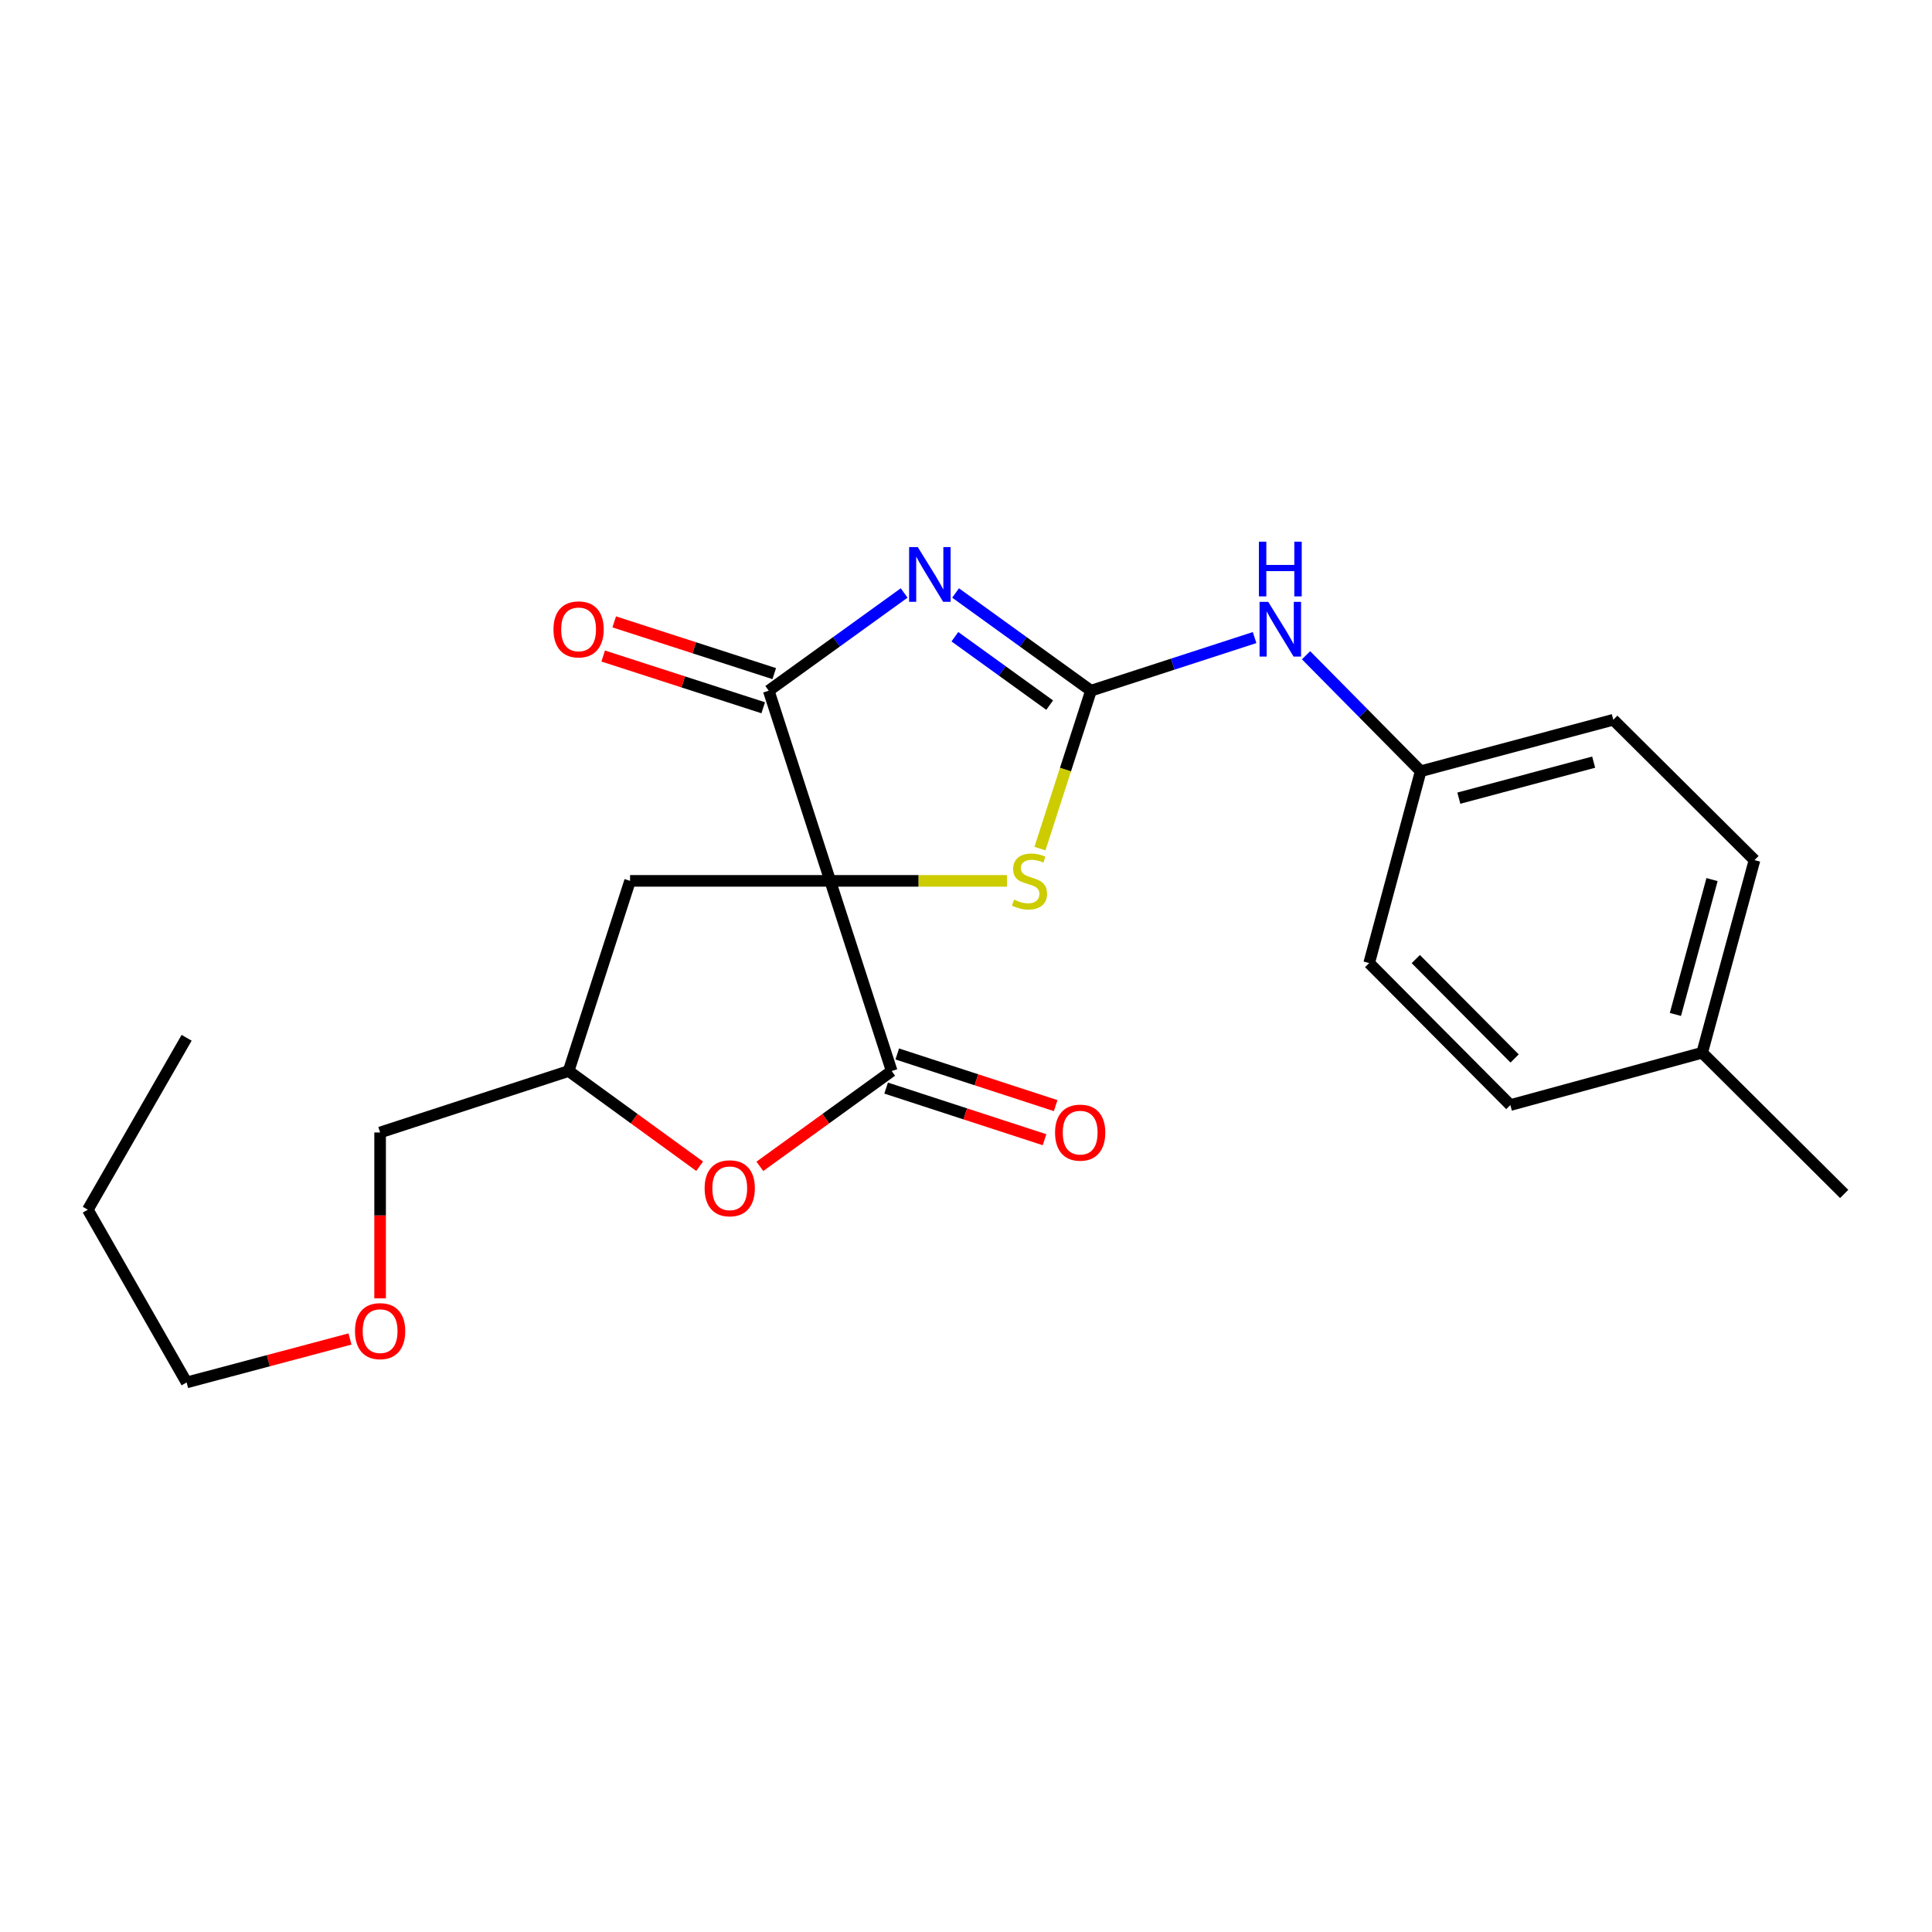 <?xml version='1.0' encoding='iso-8859-1'?>
<svg version='1.1' baseProfile='full'
              xmlns='http://www.w3.org/2000/svg'
                      xmlns:rdkit='http://www.rdkit.org/xml'
                      xmlns:xlink='http://www.w3.org/1999/xlink'
                  xml:space='preserve'
width='1000px' height='1000px' viewBox='0 0 1000 1000'>
<!-- END OF HEADER -->
<rect style='opacity:1.0;fill:#FFFFFF;stroke:none' width='1000' height='1000' x='0' y='0'> </rect>
<path class='bond-1' d='M 429.721,455.935 L 397.893,357.5' style='fill:none;fill-rule:evenodd;stroke:#000000;stroke-width:6px;stroke-linecap:butt;stroke-linejoin:miter;stroke-opacity:1' />
<path class='bond-3' d='M 429.721,455.935 L 461.538,554.359' style='fill:none;fill-rule:evenodd;stroke:#000000;stroke-width:6px;stroke-linecap:butt;stroke-linejoin:miter;stroke-opacity:1' />
<path class='bond-4' d='M 429.721,455.935 L 475.471,455.935' style='fill:none;fill-rule:evenodd;stroke:#000000;stroke-width:6px;stroke-linecap:butt;stroke-linejoin:miter;stroke-opacity:1' />
<path class='bond-4' d='M 475.471,455.935 L 521.221,455.935' style='fill:none;fill-rule:evenodd;stroke:#CCCC00;stroke-width:6px;stroke-linecap:butt;stroke-linejoin:miter;stroke-opacity:1' />
<path class='bond-6' d='M 429.721,455.935 L 326.118,455.935' style='fill:none;fill-rule:evenodd;stroke:#000000;stroke-width:6px;stroke-linecap:butt;stroke-linejoin:miter;stroke-opacity:1' />
<path class='bond-0' d='M 467.984,306.926 L 432.939,332.213' style='fill:none;fill-rule:evenodd;stroke:#0000FF;stroke-width:6px;stroke-linecap:butt;stroke-linejoin:miter;stroke-opacity:1' />
<path class='bond-0' d='M 432.939,332.213 L 397.893,357.5' style='fill:none;fill-rule:evenodd;stroke:#000000;stroke-width:6px;stroke-linecap:butt;stroke-linejoin:miter;stroke-opacity:1' />
<path class='bond-24' d='M 494.606,306.927 L 529.647,332.214' style='fill:none;fill-rule:evenodd;stroke:#0000FF;stroke-width:6px;stroke-linecap:butt;stroke-linejoin:miter;stroke-opacity:1' />
<path class='bond-24' d='M 529.647,332.214 L 564.687,357.5' style='fill:none;fill-rule:evenodd;stroke:#000000;stroke-width:6px;stroke-linecap:butt;stroke-linejoin:miter;stroke-opacity:1' />
<path class='bond-24' d='M 494.251,329.572 L 518.78,347.273' style='fill:none;fill-rule:evenodd;stroke:#0000FF;stroke-width:6px;stroke-linecap:butt;stroke-linejoin:miter;stroke-opacity:1' />
<path class='bond-24' d='M 518.78,347.273 L 543.308,364.973' style='fill:none;fill-rule:evenodd;stroke:#000000;stroke-width:6px;stroke-linecap:butt;stroke-linejoin:miter;stroke-opacity:1' />
<path class='bond-8' d='M 400.749,348.665 L 359.335,335.276' style='fill:none;fill-rule:evenodd;stroke:#000000;stroke-width:6px;stroke-linecap:butt;stroke-linejoin:miter;stroke-opacity:1' />
<path class='bond-8' d='M 359.335,335.276 L 317.921,321.887' style='fill:none;fill-rule:evenodd;stroke:#FF0000;stroke-width:6px;stroke-linecap:butt;stroke-linejoin:miter;stroke-opacity:1' />
<path class='bond-8' d='M 395.036,366.335 L 353.622,352.946' style='fill:none;fill-rule:evenodd;stroke:#000000;stroke-width:6px;stroke-linecap:butt;stroke-linejoin:miter;stroke-opacity:1' />
<path class='bond-8' d='M 353.622,352.946 L 312.209,339.557' style='fill:none;fill-rule:evenodd;stroke:#FF0000;stroke-width:6px;stroke-linecap:butt;stroke-linejoin:miter;stroke-opacity:1' />
<path class='bond-2' d='M 564.687,357.5 L 551.483,398.365' style='fill:none;fill-rule:evenodd;stroke:#000000;stroke-width:6px;stroke-linecap:butt;stroke-linejoin:miter;stroke-opacity:1' />
<path class='bond-2' d='M 551.483,398.365 L 538.278,439.229' style='fill:none;fill-rule:evenodd;stroke:#CCCC00;stroke-width:6px;stroke-linecap:butt;stroke-linejoin:miter;stroke-opacity:1' />
<path class='bond-7' d='M 564.687,357.5 L 607.03,343.753' style='fill:none;fill-rule:evenodd;stroke:#000000;stroke-width:6px;stroke-linecap:butt;stroke-linejoin:miter;stroke-opacity:1' />
<path class='bond-7' d='M 607.03,343.753 L 649.373,330.006' style='fill:none;fill-rule:evenodd;stroke:#0000FF;stroke-width:6px;stroke-linecap:butt;stroke-linejoin:miter;stroke-opacity:1' />
<path class='bond-5' d='M 461.538,554.359 L 427.419,579.03' style='fill:none;fill-rule:evenodd;stroke:#000000;stroke-width:6px;stroke-linecap:butt;stroke-linejoin:miter;stroke-opacity:1' />
<path class='bond-5' d='M 427.419,579.03 L 393.299,603.701' style='fill:none;fill-rule:evenodd;stroke:#FF0000;stroke-width:6px;stroke-linecap:butt;stroke-linejoin:miter;stroke-opacity:1' />
<path class='bond-9' d='M 458.66,563.187 L 499.656,576.553' style='fill:none;fill-rule:evenodd;stroke:#000000;stroke-width:6px;stroke-linecap:butt;stroke-linejoin:miter;stroke-opacity:1' />
<path class='bond-9' d='M 499.656,576.553 L 540.652,589.919' style='fill:none;fill-rule:evenodd;stroke:#FF0000;stroke-width:6px;stroke-linecap:butt;stroke-linejoin:miter;stroke-opacity:1' />
<path class='bond-9' d='M 464.417,545.531 L 505.413,558.897' style='fill:none;fill-rule:evenodd;stroke:#000000;stroke-width:6px;stroke-linecap:butt;stroke-linejoin:miter;stroke-opacity:1' />
<path class='bond-9' d='M 505.413,558.897 L 546.409,572.263' style='fill:none;fill-rule:evenodd;stroke:#FF0000;stroke-width:6px;stroke-linecap:butt;stroke-linejoin:miter;stroke-opacity:1' />
<path class='bond-23' d='M 362.136,603.649 L 328.228,579.004' style='fill:none;fill-rule:evenodd;stroke:#FF0000;stroke-width:6px;stroke-linecap:butt;stroke-linejoin:miter;stroke-opacity:1' />
<path class='bond-23' d='M 328.228,579.004 L 294.321,554.359' style='fill:none;fill-rule:evenodd;stroke:#000000;stroke-width:6px;stroke-linecap:butt;stroke-linejoin:miter;stroke-opacity:1' />
<path class='bond-10' d='M 326.118,455.935 L 294.321,554.359' style='fill:none;fill-rule:evenodd;stroke:#000000;stroke-width:6px;stroke-linecap:butt;stroke-linejoin:miter;stroke-opacity:1' />
<path class='bond-11' d='M 676.012,339.162 L 705.676,369.171' style='fill:none;fill-rule:evenodd;stroke:#0000FF;stroke-width:6px;stroke-linecap:butt;stroke-linejoin:miter;stroke-opacity:1' />
<path class='bond-11' d='M 705.676,369.171 L 735.341,399.181' style='fill:none;fill-rule:evenodd;stroke:#000000;stroke-width:6px;stroke-linecap:butt;stroke-linejoin:miter;stroke-opacity:1' />
<path class='bond-18' d='M 294.321,554.359 L 196.743,586.166' style='fill:none;fill-rule:evenodd;stroke:#000000;stroke-width:6px;stroke-linecap:butt;stroke-linejoin:miter;stroke-opacity:1' />
<path class='bond-13' d='M 735.341,399.181 L 708.682,498.482' style='fill:none;fill-rule:evenodd;stroke:#000000;stroke-width:6px;stroke-linecap:butt;stroke-linejoin:miter;stroke-opacity:1' />
<path class='bond-14' d='M 735.341,399.181 L 835.044,372.543' style='fill:none;fill-rule:evenodd;stroke:#000000;stroke-width:6px;stroke-linecap:butt;stroke-linejoin:miter;stroke-opacity:1' />
<path class='bond-14' d='M 755.09,413.127 L 824.882,394.48' style='fill:none;fill-rule:evenodd;stroke:#000000;stroke-width:6px;stroke-linecap:butt;stroke-linejoin:miter;stroke-opacity:1' />
<path class='bond-12' d='M 881.047,544.898 L 908.129,445.184' style='fill:none;fill-rule:evenodd;stroke:#000000;stroke-width:6px;stroke-linecap:butt;stroke-linejoin:miter;stroke-opacity:1' />
<path class='bond-12' d='M 867.188,525.074 L 886.146,455.274' style='fill:none;fill-rule:evenodd;stroke:#000000;stroke-width:6px;stroke-linecap:butt;stroke-linejoin:miter;stroke-opacity:1' />
<path class='bond-19' d='M 881.047,544.898 L 954.545,617.984' style='fill:none;fill-rule:evenodd;stroke:#000000;stroke-width:6px;stroke-linecap:butt;stroke-linejoin:miter;stroke-opacity:1' />
<path class='bond-25' d='M 881.047,544.898 L 781.757,571.98' style='fill:none;fill-rule:evenodd;stroke:#000000;stroke-width:6px;stroke-linecap:butt;stroke-linejoin:miter;stroke-opacity:1' />
<path class='bond-16' d='M 708.682,498.482 L 781.757,571.98' style='fill:none;fill-rule:evenodd;stroke:#000000;stroke-width:6px;stroke-linecap:butt;stroke-linejoin:miter;stroke-opacity:1' />
<path class='bond-16' d='M 732.812,496.413 L 783.965,547.862' style='fill:none;fill-rule:evenodd;stroke:#000000;stroke-width:6px;stroke-linecap:butt;stroke-linejoin:miter;stroke-opacity:1' />
<path class='bond-15' d='M 835.044,372.543 L 908.129,445.184' style='fill:none;fill-rule:evenodd;stroke:#000000;stroke-width:6px;stroke-linecap:butt;stroke-linejoin:miter;stroke-opacity:1' />
<path class='bond-17' d='M 196.743,672.024 L 196.743,629.095' style='fill:none;fill-rule:evenodd;stroke:#FF0000;stroke-width:6px;stroke-linecap:butt;stroke-linejoin:miter;stroke-opacity:1' />
<path class='bond-17' d='M 196.743,629.095 L 196.743,586.166' style='fill:none;fill-rule:evenodd;stroke:#000000;stroke-width:6px;stroke-linecap:butt;stroke-linejoin:miter;stroke-opacity:1' />
<path class='bond-20' d='M 181.152,693.06 L 138.874,704.306' style='fill:none;fill-rule:evenodd;stroke:#FF0000;stroke-width:6px;stroke-linecap:butt;stroke-linejoin:miter;stroke-opacity:1' />
<path class='bond-20' d='M 138.874,704.306 L 96.596,715.551' style='fill:none;fill-rule:evenodd;stroke:#000000;stroke-width:6px;stroke-linecap:butt;stroke-linejoin:miter;stroke-opacity:1' />
<path class='bond-21' d='M 96.596,715.551 L 45.455,626.134' style='fill:none;fill-rule:evenodd;stroke:#000000;stroke-width:6px;stroke-linecap:butt;stroke-linejoin:miter;stroke-opacity:1' />
<path class='bond-22' d='M 45.455,626.134 L 96.596,537.16' style='fill:none;fill-rule:evenodd;stroke:#000000;stroke-width:6px;stroke-linecap:butt;stroke-linejoin:miter;stroke-opacity:1' />
<path  class='atom-1' d='M 475.035 283.162
L 484.315 298.162
Q 485.235 299.642, 486.715 302.322
Q 488.195 305.002, 488.275 305.162
L 488.275 283.162
L 492.035 283.162
L 492.035 311.482
L 488.155 311.482
L 478.195 295.082
Q 477.035 293.162, 475.795 290.962
Q 474.595 288.762, 474.235 288.082
L 474.235 311.482
L 470.555 311.482
L 470.555 283.162
L 475.035 283.162
' fill='#0000FF'/>
<path  class='atom-5' d='M 524.88 465.655
Q 525.2 465.775, 526.52 466.335
Q 527.84 466.895, 529.28 467.255
Q 530.76 467.575, 532.2 467.575
Q 534.88 467.575, 536.44 466.295
Q 538 464.975, 538 462.695
Q 538 461.135, 537.2 460.175
Q 536.44 459.215, 535.24 458.695
Q 534.04 458.175, 532.04 457.575
Q 529.52 456.815, 528 456.095
Q 526.52 455.375, 525.44 453.855
Q 524.4 452.335, 524.4 449.775
Q 524.4 446.215, 526.8 444.015
Q 529.24 441.815, 534.04 441.815
Q 537.32 441.815, 541.04 443.375
L 540.12 446.455
Q 536.72 445.055, 534.16 445.055
Q 531.4 445.055, 529.88 446.215
Q 528.36 447.335, 528.4 449.295
Q 528.4 450.815, 529.16 451.735
Q 529.96 452.655, 531.08 453.175
Q 532.24 453.695, 534.16 454.295
Q 536.72 455.095, 538.24 455.895
Q 539.76 456.695, 540.84 458.335
Q 541.96 459.935, 541.96 462.695
Q 541.96 466.615, 539.32 468.735
Q 536.72 470.815, 532.36 470.815
Q 529.84 470.815, 527.92 470.255
Q 526.04 469.735, 523.8 468.815
L 524.88 465.655
' fill='#CCCC00'/>
<path  class='atom-6' d='M 364.713 615.051
Q 364.713 608.251, 368.073 604.451
Q 371.433 600.651, 377.713 600.651
Q 383.993 600.651, 387.353 604.451
Q 390.713 608.251, 390.713 615.051
Q 390.713 621.931, 387.313 625.851
Q 383.913 629.731, 377.713 629.731
Q 371.473 629.731, 368.073 625.851
Q 364.713 621.971, 364.713 615.051
M 377.713 626.531
Q 382.033 626.531, 384.353 623.651
Q 386.713 620.731, 386.713 615.051
Q 386.713 609.491, 384.353 606.691
Q 382.033 603.851, 377.713 603.851
Q 373.393 603.851, 371.033 606.651
Q 368.713 609.451, 368.713 615.051
Q 368.713 620.771, 371.033 623.651
Q 373.393 626.531, 377.713 626.531
' fill='#FF0000'/>
<path  class='atom-8' d='M 656.428 311.523
L 665.708 326.523
Q 666.628 328.003, 668.108 330.683
Q 669.588 333.363, 669.668 333.523
L 669.668 311.523
L 673.428 311.523
L 673.428 339.843
L 669.548 339.843
L 659.588 323.443
Q 658.428 321.523, 657.188 319.323
Q 655.988 317.123, 655.628 316.443
L 655.628 339.843
L 651.948 339.843
L 651.948 311.523
L 656.428 311.523
' fill='#0000FF'/>
<path  class='atom-8' d='M 651.608 280.371
L 655.448 280.371
L 655.448 292.411
L 669.928 292.411
L 669.928 280.371
L 673.768 280.371
L 673.768 308.691
L 669.928 308.691
L 669.928 295.611
L 655.448 295.611
L 655.448 308.691
L 651.608 308.691
L 651.608 280.371
' fill='#0000FF'/>
<path  class='atom-9' d='M 286.479 325.763
Q 286.479 318.963, 289.839 315.163
Q 293.199 311.363, 299.479 311.363
Q 305.759 311.363, 309.119 315.163
Q 312.479 318.963, 312.479 325.763
Q 312.479 332.643, 309.079 336.563
Q 305.679 340.443, 299.479 340.443
Q 293.239 340.443, 289.839 336.563
Q 286.479 332.683, 286.479 325.763
M 299.479 337.243
Q 303.799 337.243, 306.119 334.363
Q 308.479 331.443, 308.479 325.763
Q 308.479 320.203, 306.119 317.403
Q 303.799 314.563, 299.479 314.563
Q 295.159 314.563, 292.799 317.363
Q 290.479 320.163, 290.479 325.763
Q 290.479 331.483, 292.799 334.363
Q 295.159 337.243, 299.479 337.243
' fill='#FF0000'/>
<path  class='atom-10' d='M 546.096 586.246
Q 546.096 579.446, 549.456 575.646
Q 552.816 571.846, 559.096 571.846
Q 565.376 571.846, 568.736 575.646
Q 572.096 579.446, 572.096 586.246
Q 572.096 593.126, 568.696 597.046
Q 565.296 600.926, 559.096 600.926
Q 552.856 600.926, 549.456 597.046
Q 546.096 593.166, 546.096 586.246
M 559.096 597.726
Q 563.416 597.726, 565.736 594.846
Q 568.096 591.926, 568.096 586.246
Q 568.096 580.686, 565.736 577.886
Q 563.416 575.046, 559.096 575.046
Q 554.776 575.046, 552.416 577.846
Q 550.096 580.646, 550.096 586.246
Q 550.096 591.966, 552.416 594.846
Q 554.776 597.726, 559.096 597.726
' fill='#FF0000'/>
<path  class='atom-18' d='M 183.743 688.993
Q 183.743 682.193, 187.103 678.393
Q 190.463 674.593, 196.743 674.593
Q 203.023 674.593, 206.383 678.393
Q 209.743 682.193, 209.743 688.993
Q 209.743 695.873, 206.343 699.793
Q 202.943 703.673, 196.743 703.673
Q 190.503 703.673, 187.103 699.793
Q 183.743 695.913, 183.743 688.993
M 196.743 700.473
Q 201.063 700.473, 203.383 697.593
Q 205.743 694.673, 205.743 688.993
Q 205.743 683.433, 203.383 680.633
Q 201.063 677.793, 196.743 677.793
Q 192.423 677.793, 190.063 680.593
Q 187.743 683.393, 187.743 688.993
Q 187.743 694.713, 190.063 697.593
Q 192.423 700.473, 196.743 700.473
' fill='#FF0000'/>
</svg>
